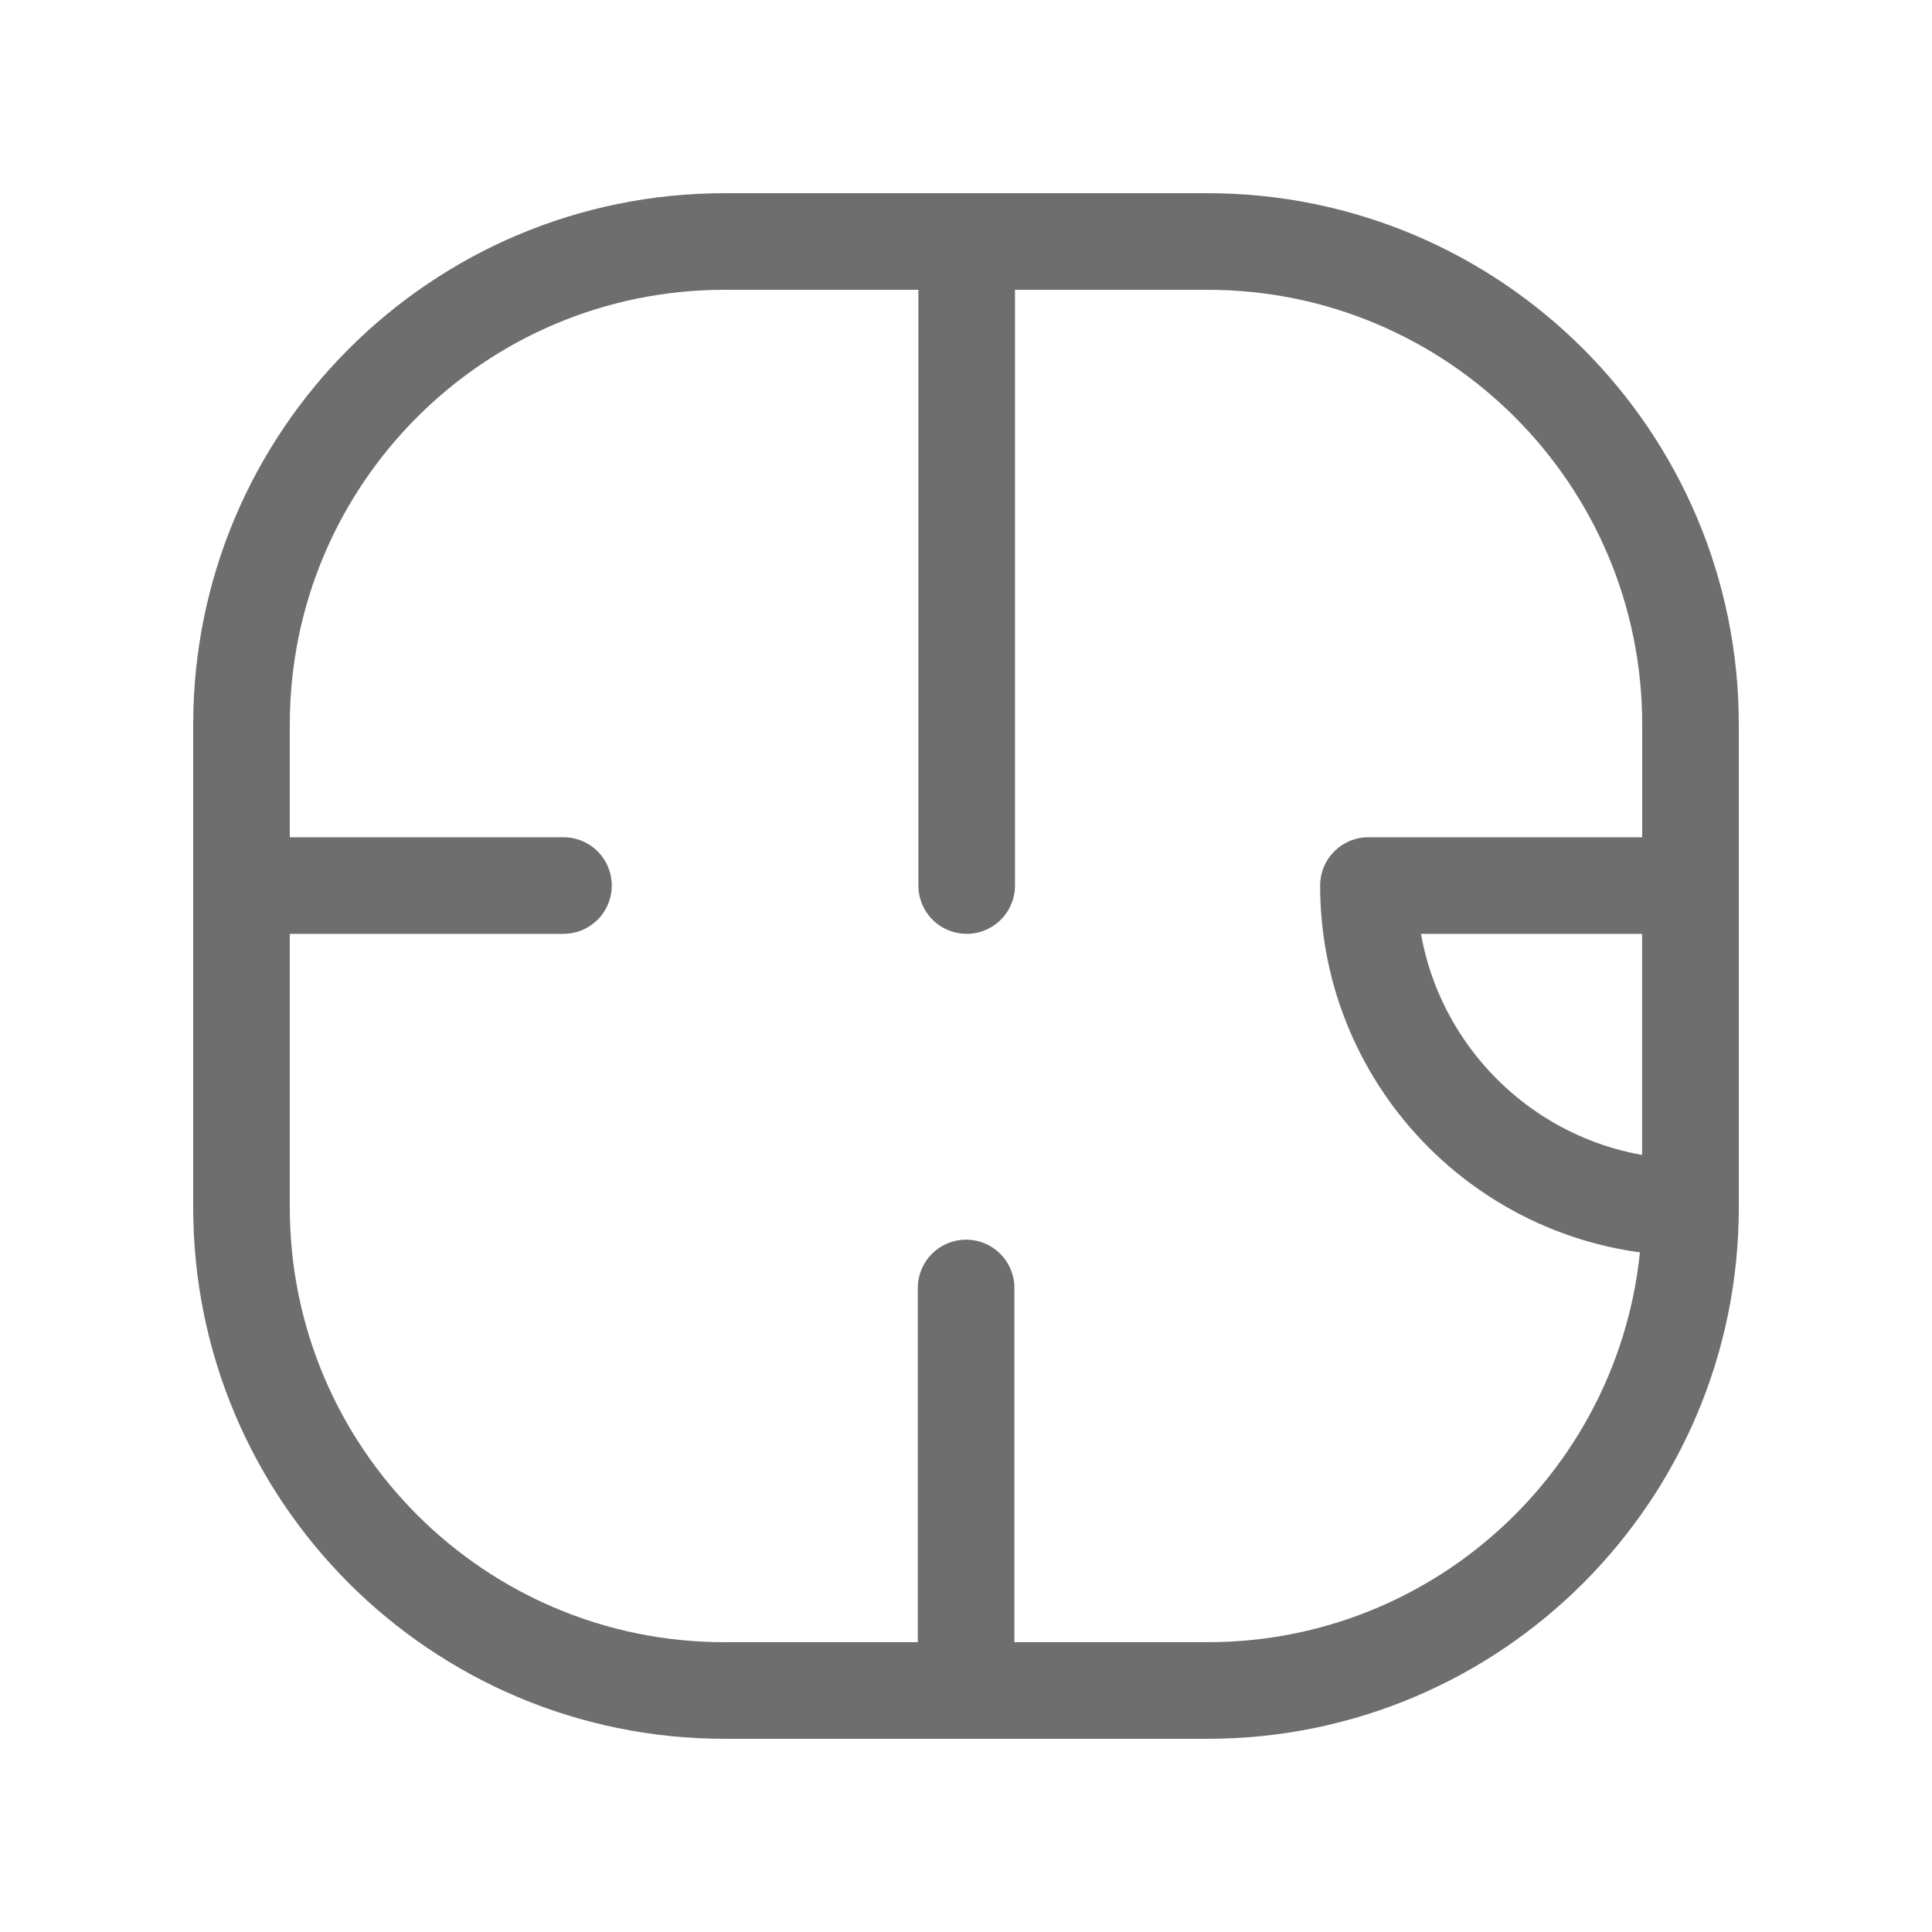 <svg width="20" height="20" viewBox="0 0 20 20" fill="none" xmlns="http://www.w3.org/2000/svg">
<path fill-rule="evenodd" clip-rule="evenodd" d="M14.166 9.167H17.499V12.5C15.658 12.5 14.166 11.008 14.166 9.167Z" stroke="#6E6E6E" stroke-linecap="round" stroke-linejoin="round"/>
<path fill-rule="evenodd" clip-rule="evenodd" d="M12.5 2.5C15.261 2.5 17.5 4.739 17.5 7.5V12.5C17.5 15.261 15.261 17.5 12.5 17.5H7.5C4.739 17.5 2.5 15.261 2.5 12.5V7.5C2.5 4.739 4.739 2.5 7.5 2.5L12.5 2.5Z" stroke="#6E6E6E" stroke-linecap="round" stroke-linejoin="round"/>
<path d="M10.001 13.333V17.5" stroke="#6E6E6E" stroke-linecap="round" stroke-linejoin="round"/>
<path d="M10.007 9.167V2.5" stroke="#6E6E6E" stroke-linecap="round" stroke-linejoin="round"/>
<path d="M5.833 9.167H2.5" stroke="#6E6E6E" stroke-linecap="round" stroke-linejoin="round"/>
</svg>
